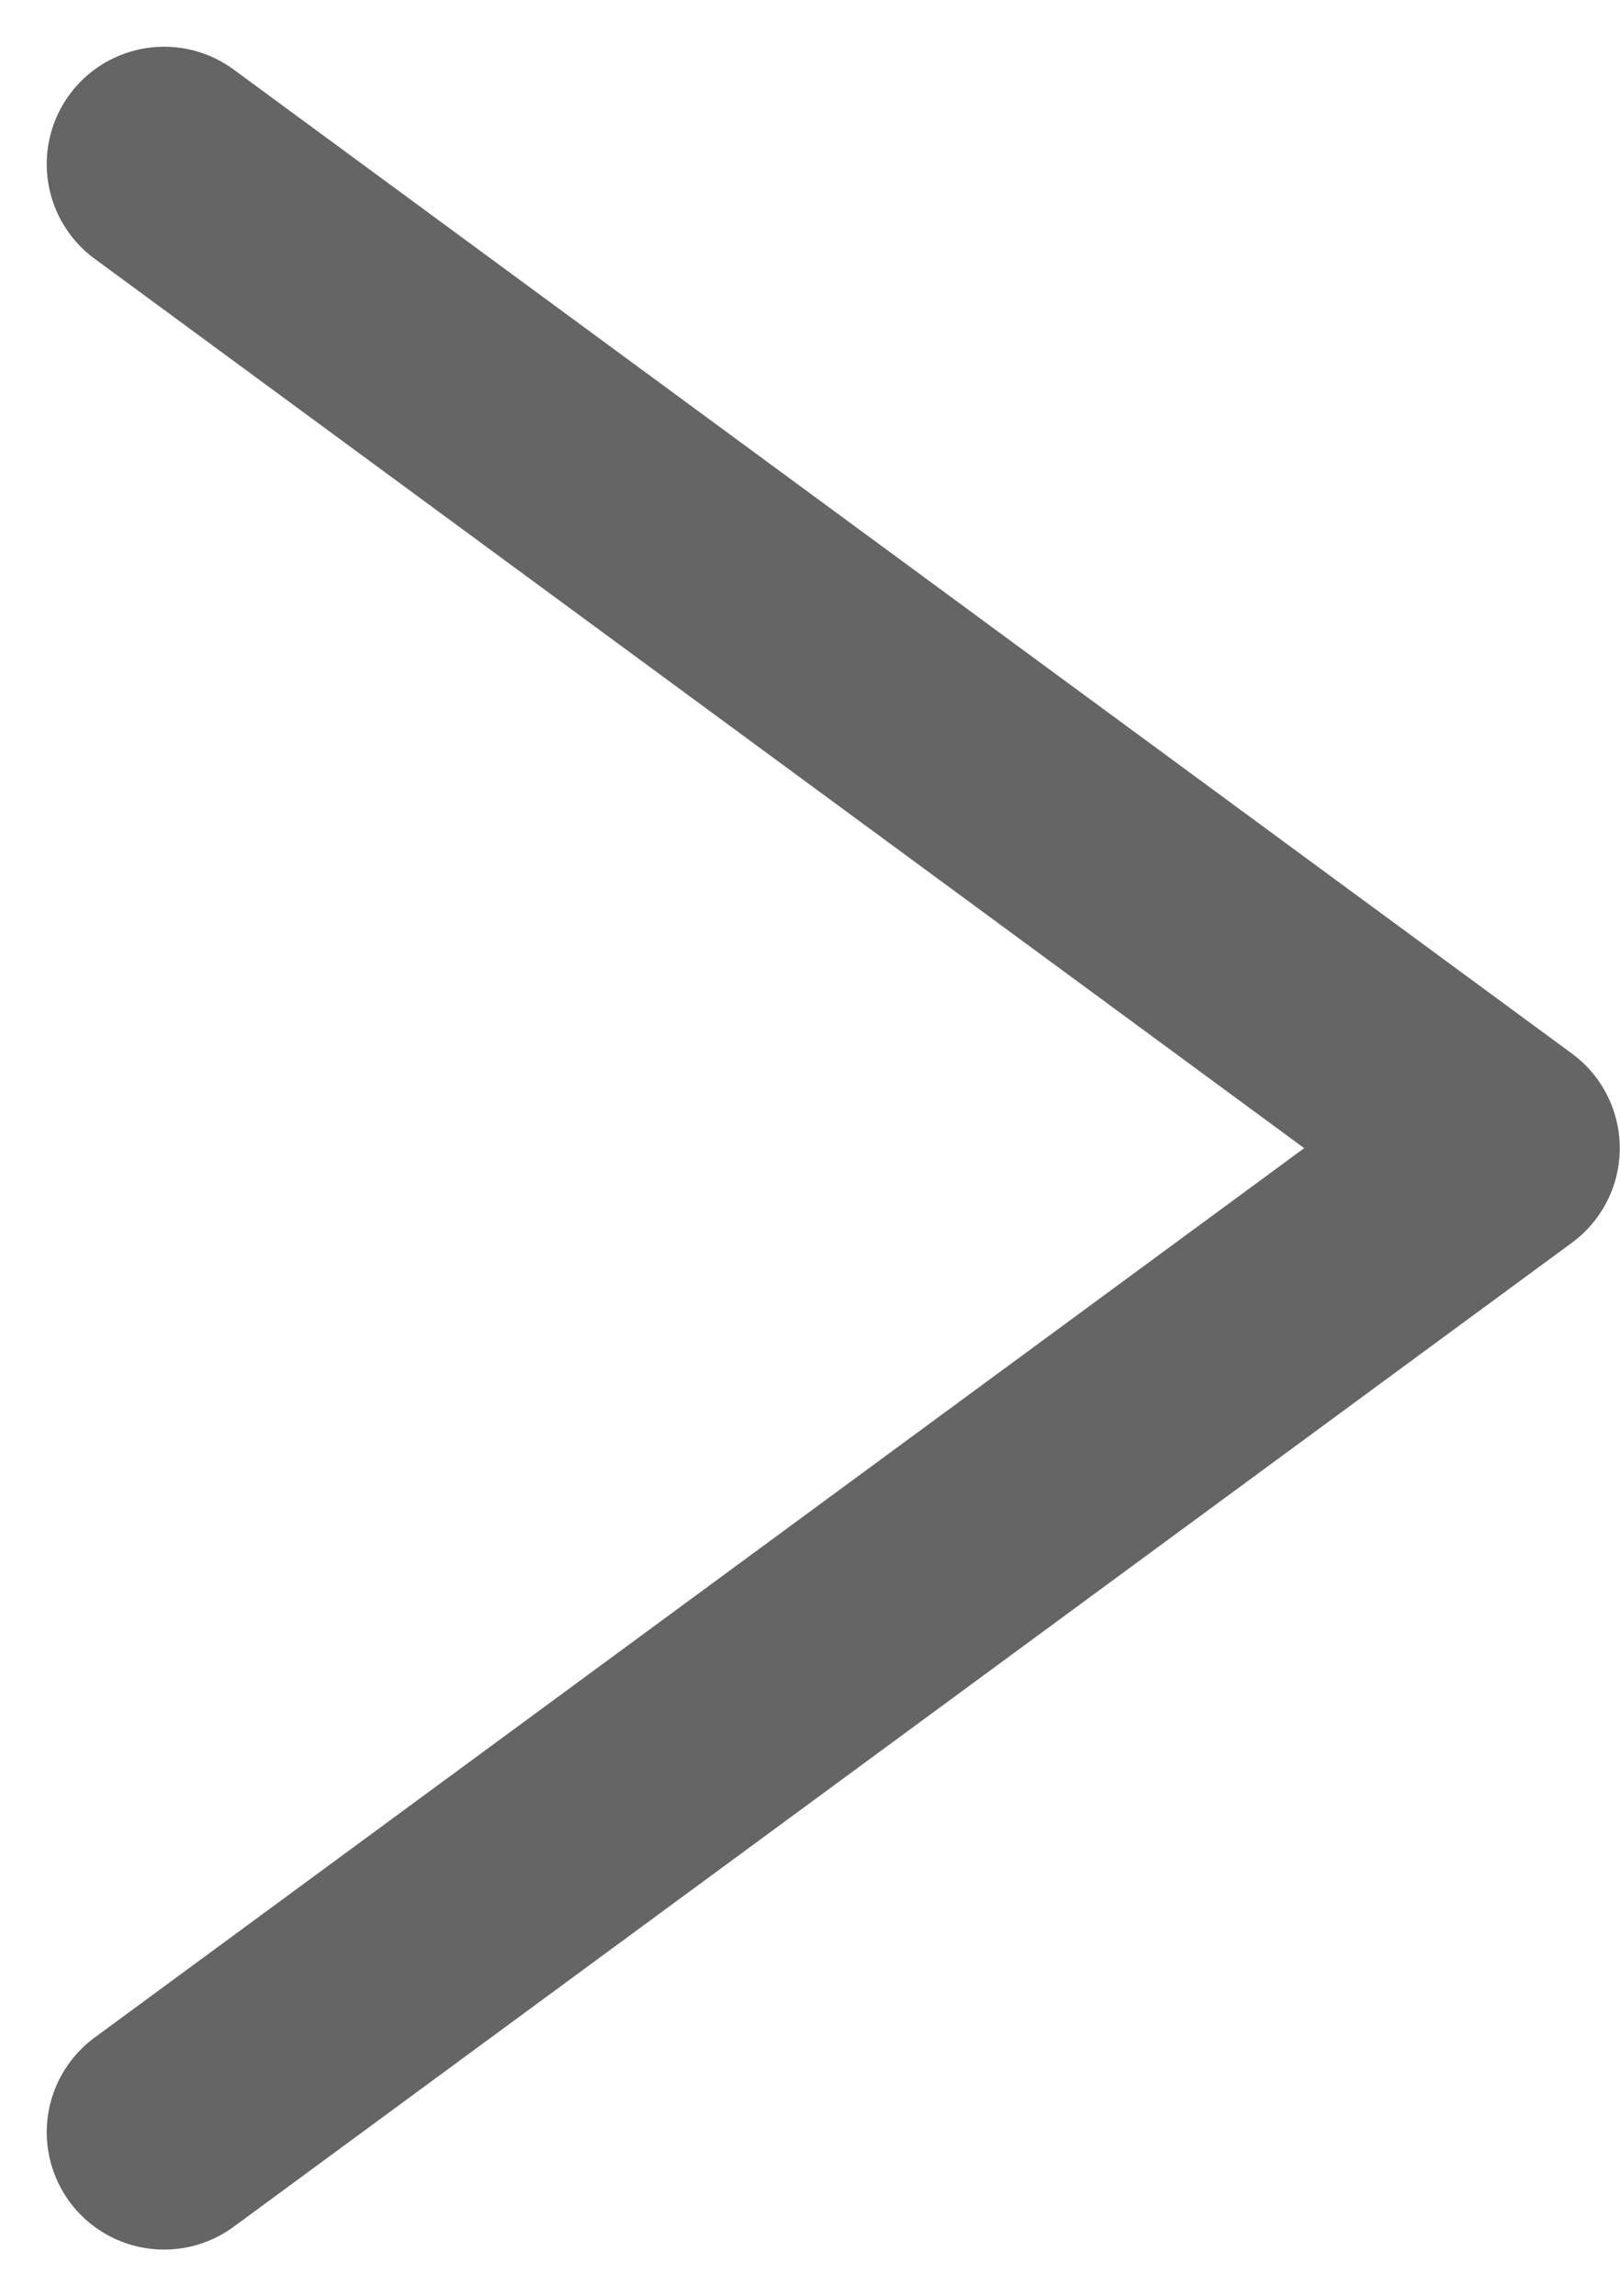 <svg xmlns="http://www.w3.org/2000/svg" width="6.9" height="9.779" viewBox="0 0 6.9 9.779"><defs><style>.a{fill:none;stroke:#656565;stroke-linecap:round;stroke-linejoin:round;}</style></defs><path class="a" d="M302.452,991.526l5.7,4.191-5.7,4.191" transform="translate(-301.753 -990.827)"/></svg>